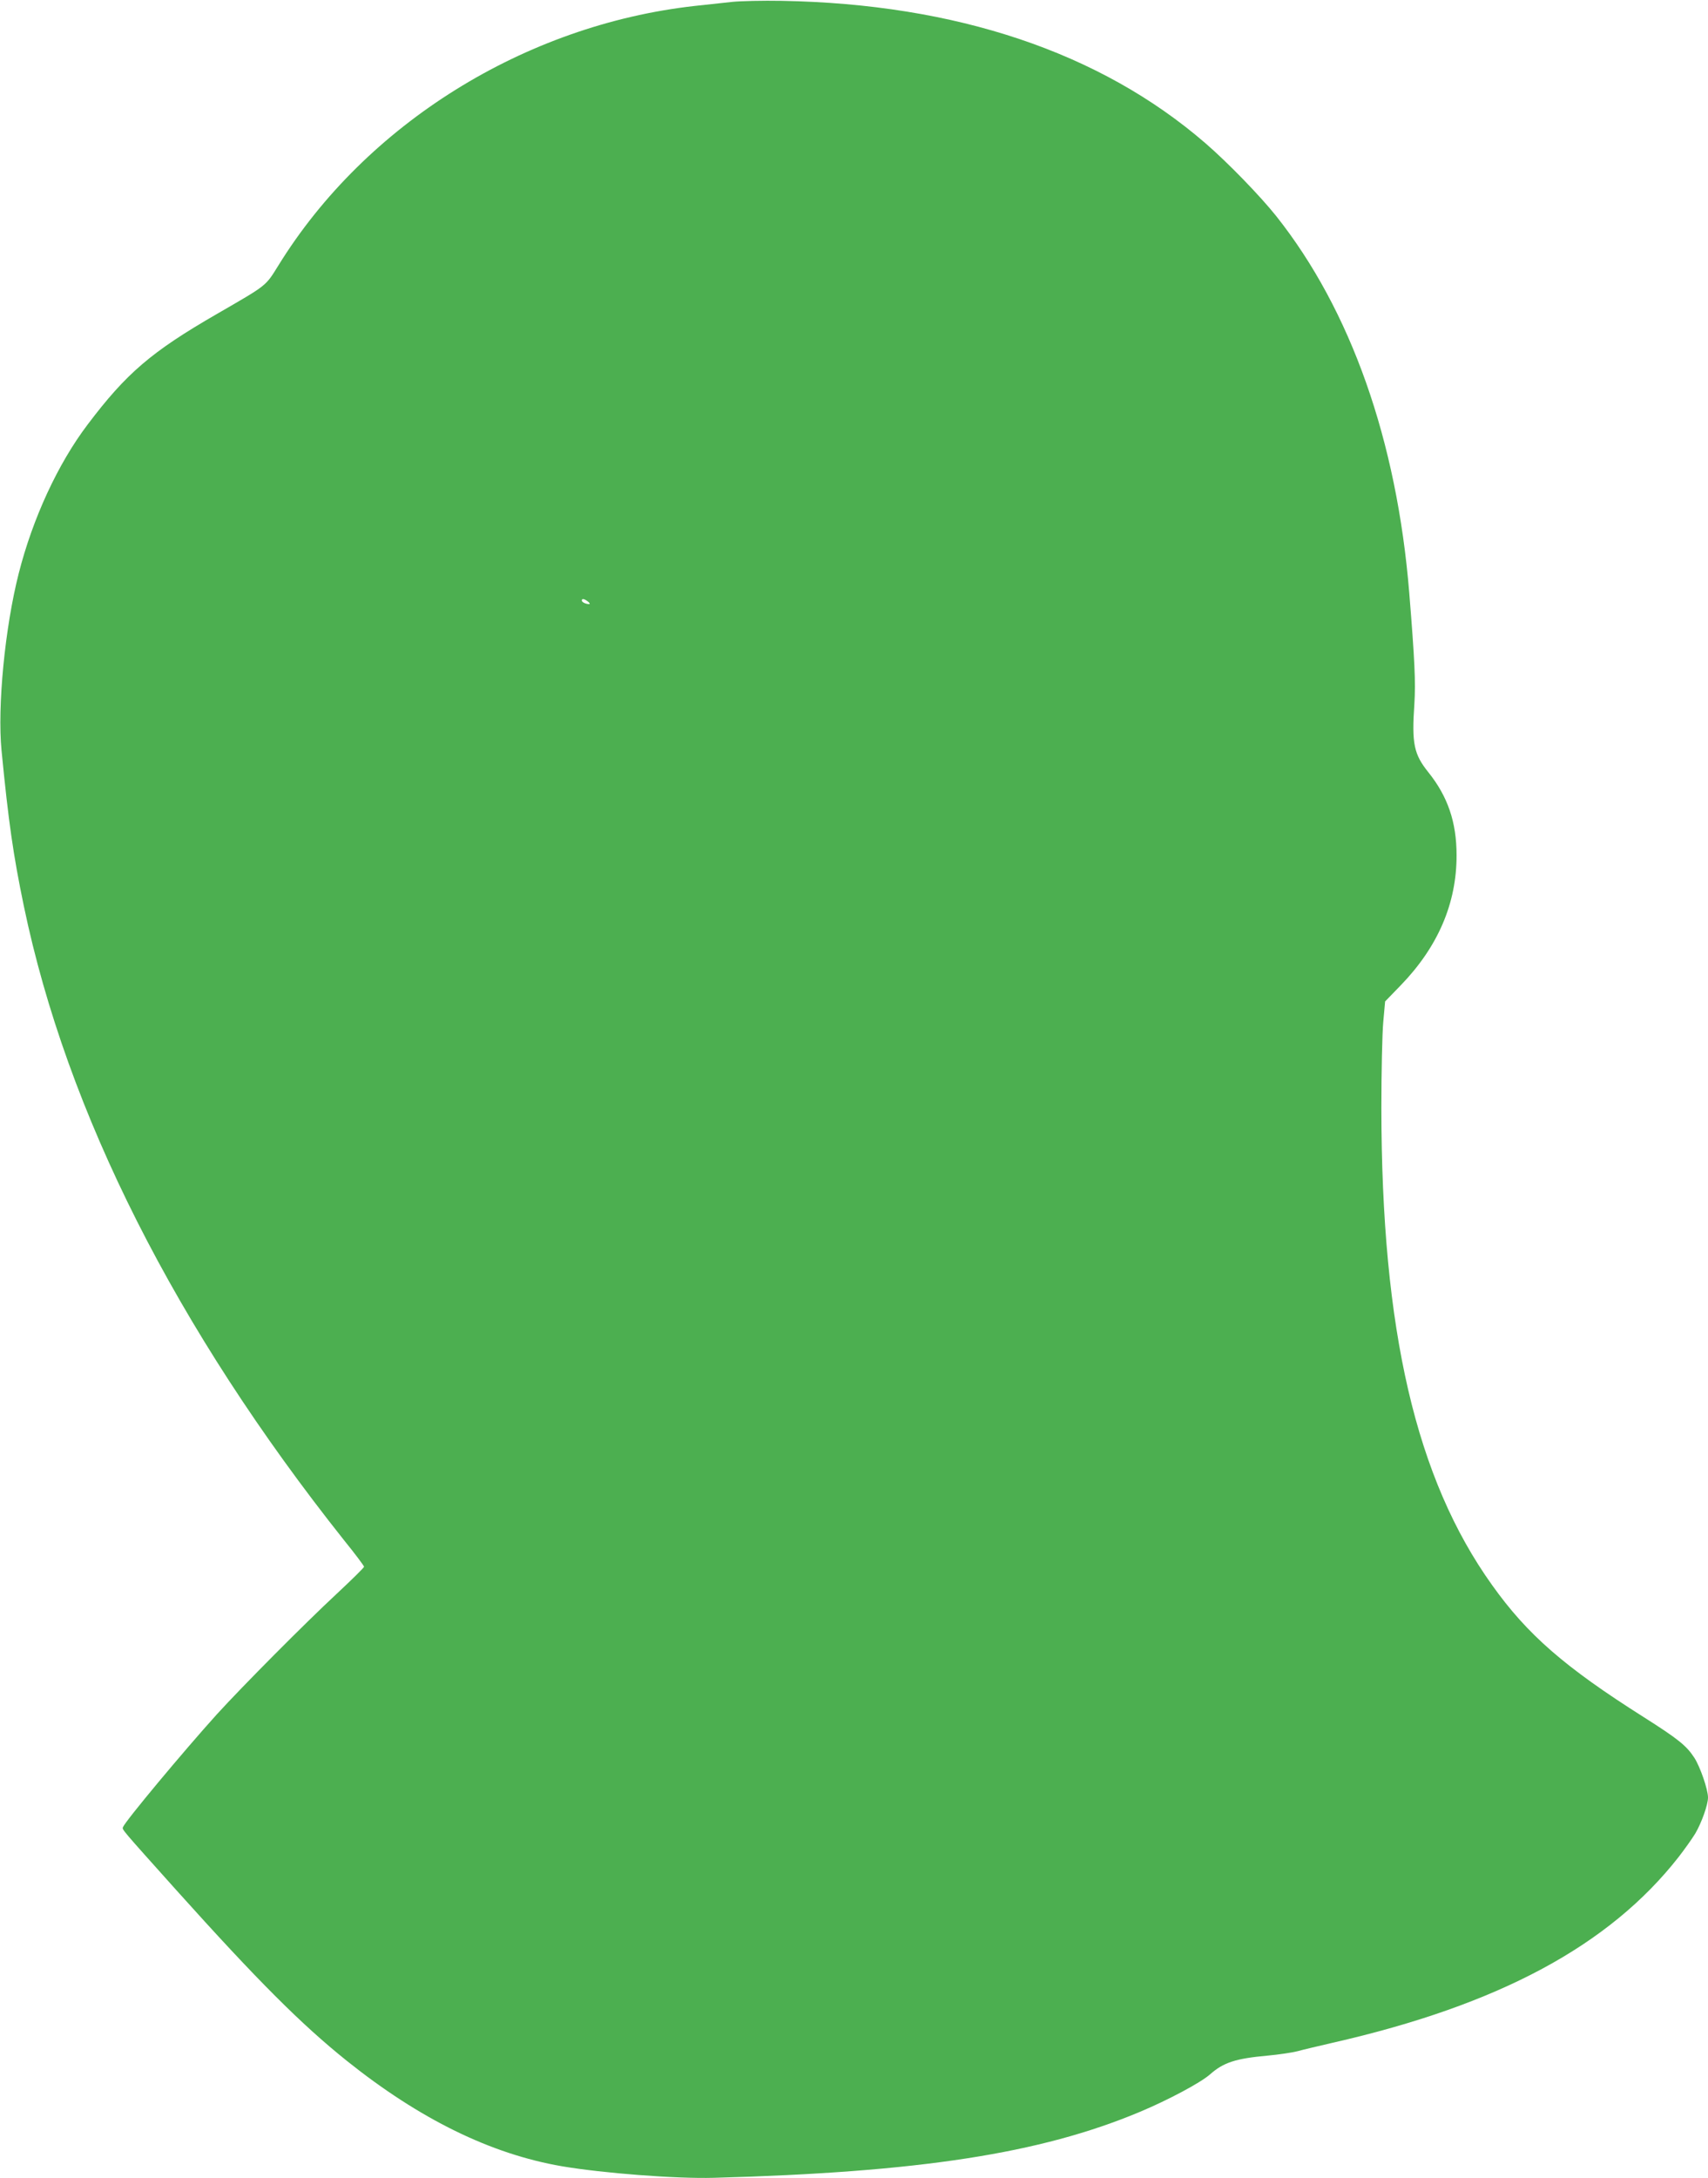 <?xml version="1.0" standalone="no"?>
<!DOCTYPE svg PUBLIC "-//W3C//DTD SVG 20010904//EN"
 "http://www.w3.org/TR/2001/REC-SVG-20010904/DTD/svg10.dtd">
<svg version="1.0" xmlns="http://www.w3.org/2000/svg"
 width="1004pt" height="1280pt" viewBox="0 0 1004 1280"
 preserveAspectRatio="xMidYMid meet">
<g transform="translate(0,1280) scale(0.1,-0.1)"
fill="#4caf50" stroke="none">
<path d="M4305 12789 c-49 -5 -149 -16 -222 -24 -999 -112 -1933 -694 -2446
-1524 -78 -125 -63 -113 -362 -286 -385 -222 -532 -348 -760 -650 -175 -231
-323 -552 -405 -875 -81 -318 -126 -782 -101 -1040 41 -421 69 -615 131 -914
253 -1215 894 -2483 1883 -3728 65 -80 117 -150 117 -155 0 -5 -73 -77 -162
-160 -183 -170 -552 -541 -704 -708 -195 -216 -537 -626 -551 -662 -6 -15 -12
-7 314 -371 477 -531 733 -787 1001 -1002 430 -344 847 -548 1265 -620 242
-41 671 -74 892 -68 1209 33 1919 142 2504 387 165 69 357 171 414 221 79 70
150 93 337 110 66 6 146 18 177 26 32 9 126 31 208 50 975 222 1625 571 2032
1091 35 45 79 107 98 138 37 63 75 169 75 212 0 47 -46 180 -80 233 -46 71
-94 110 -299 240 -463 293 -682 483 -890 775 -448 626 -650 1498 -651 2803 0
211 5 438 11 505 l11 122 92 95 c219 226 329 483 328 765 0 194 -52 345 -166
487 -85 106 -98 168 -82 401 8 129 2 256 -30 652 -73 897 -344 1663 -782 2215
-94 118 -285 315 -417 429 -618 534 -1465 818 -2490 836 -110 2 -240 -1 -290
-6z m-849 -3524 c10 -8 14 -15 7 -15 -19 0 -43 11 -43 21 0 13 14 11 36 -6z"/>
</g>
</svg>
